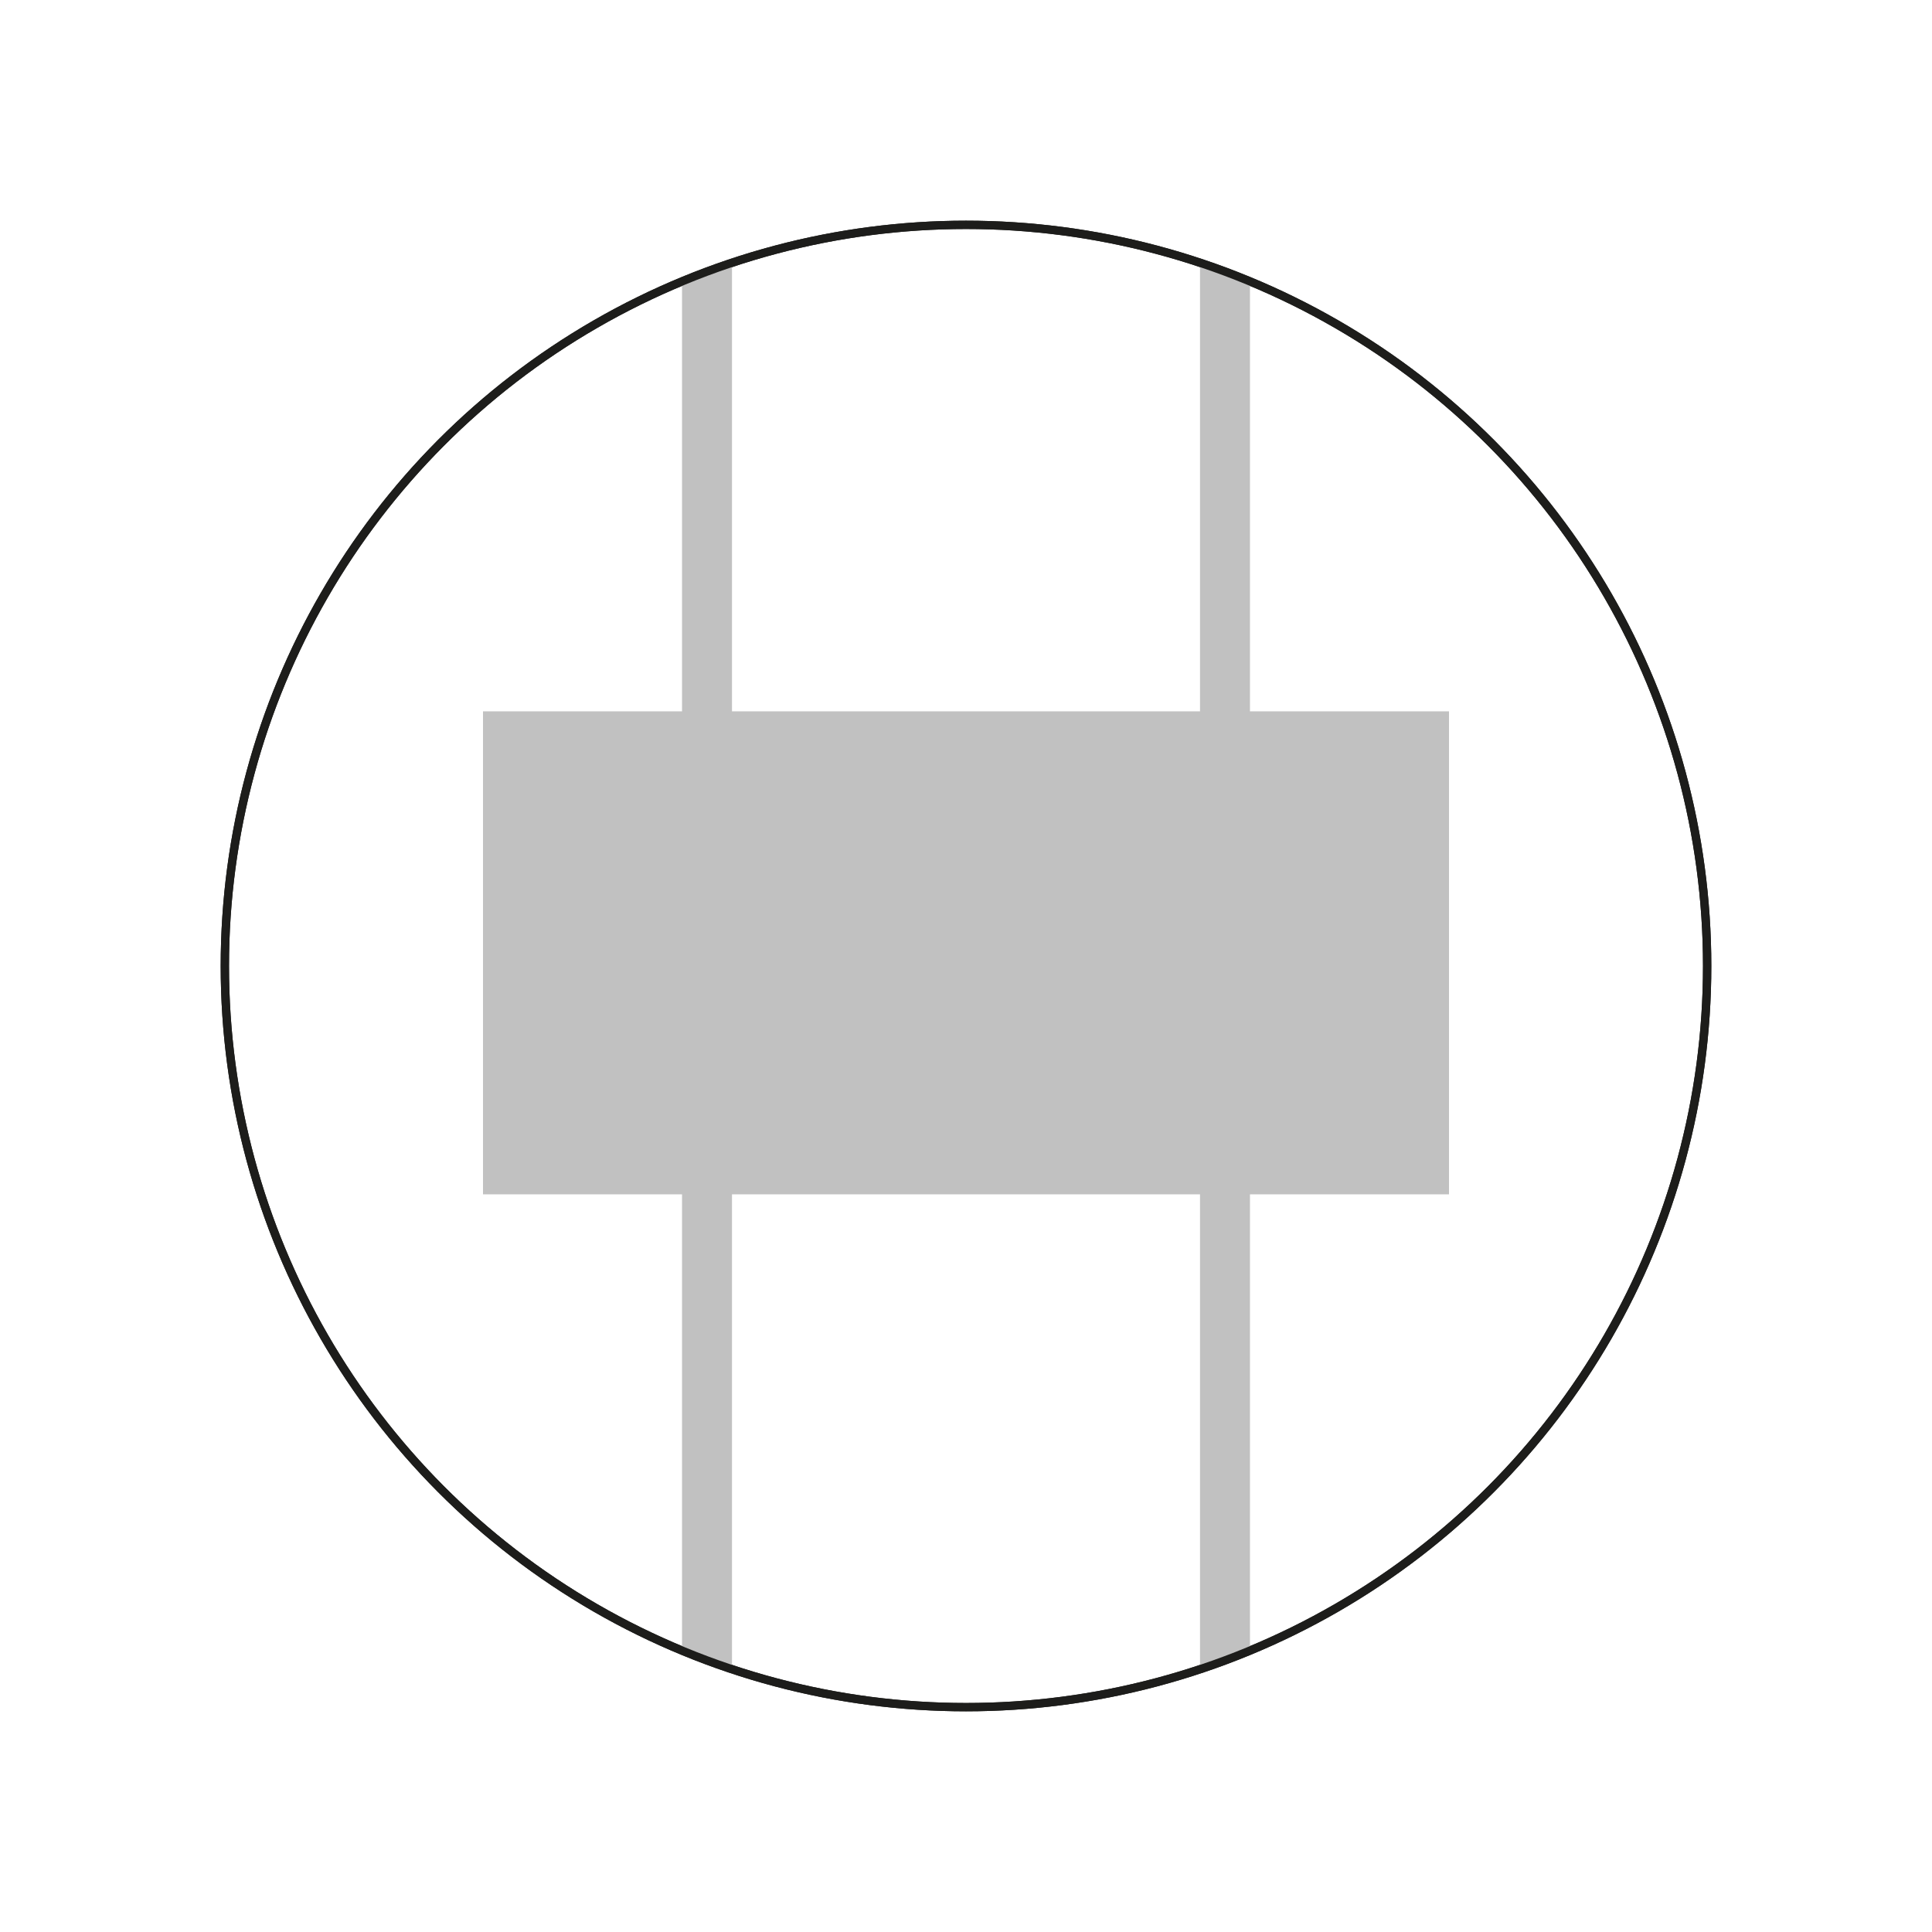 <svg xmlns="http://www.w3.org/2000/svg" xmlns:xlink="http://www.w3.org/1999/xlink" viewBox="0 0 116 116"><defs><style>.cls-1,.cls-6,.cls-7{fill:none;}.cls-2,.cls-3{fill:#fff;}.cls-3,.cls-7{stroke:#1d1d1b;stroke-width:0.5px;}.cls-3,.cls-6,.cls-7{stroke-miterlimit:10;}.cls-4{clip-path:url(#clip-path);}.cls-5{fill:#c1c1c1;}.cls-6{stroke:#c1c1c1;stroke-width:3px;}</style><clipPath id="clip-path"><circle class="cls-1" cx="58" cy="58" r="44.5"/></clipPath></defs><title>Element 16</title><g id="Ebene_2" data-name="Ebene 2"><g id="Ebene_1-2" data-name="Ebene 1"><rect class="cls-2" width="116" height="116"/><circle class="cls-3" cx="58" cy="58" r="44.5"/><g class="cls-4"><rect class="cls-5" x="29" y="42.71" width="58" height="29"/><line class="cls-6" x1="42.45" y1="58" x2="42.45" y2="12"/><line class="cls-6" x1="73.55" y1="58" x2="73.55" y2="12"/><line class="cls-6" x1="42.45" y1="104" x2="42.45" y2="58"/><line class="cls-6" x1="73.55" y1="104" x2="73.55" y2="58"/></g><circle class="cls-7" cx="58" cy="58" r="44.5"/></g></g></svg>